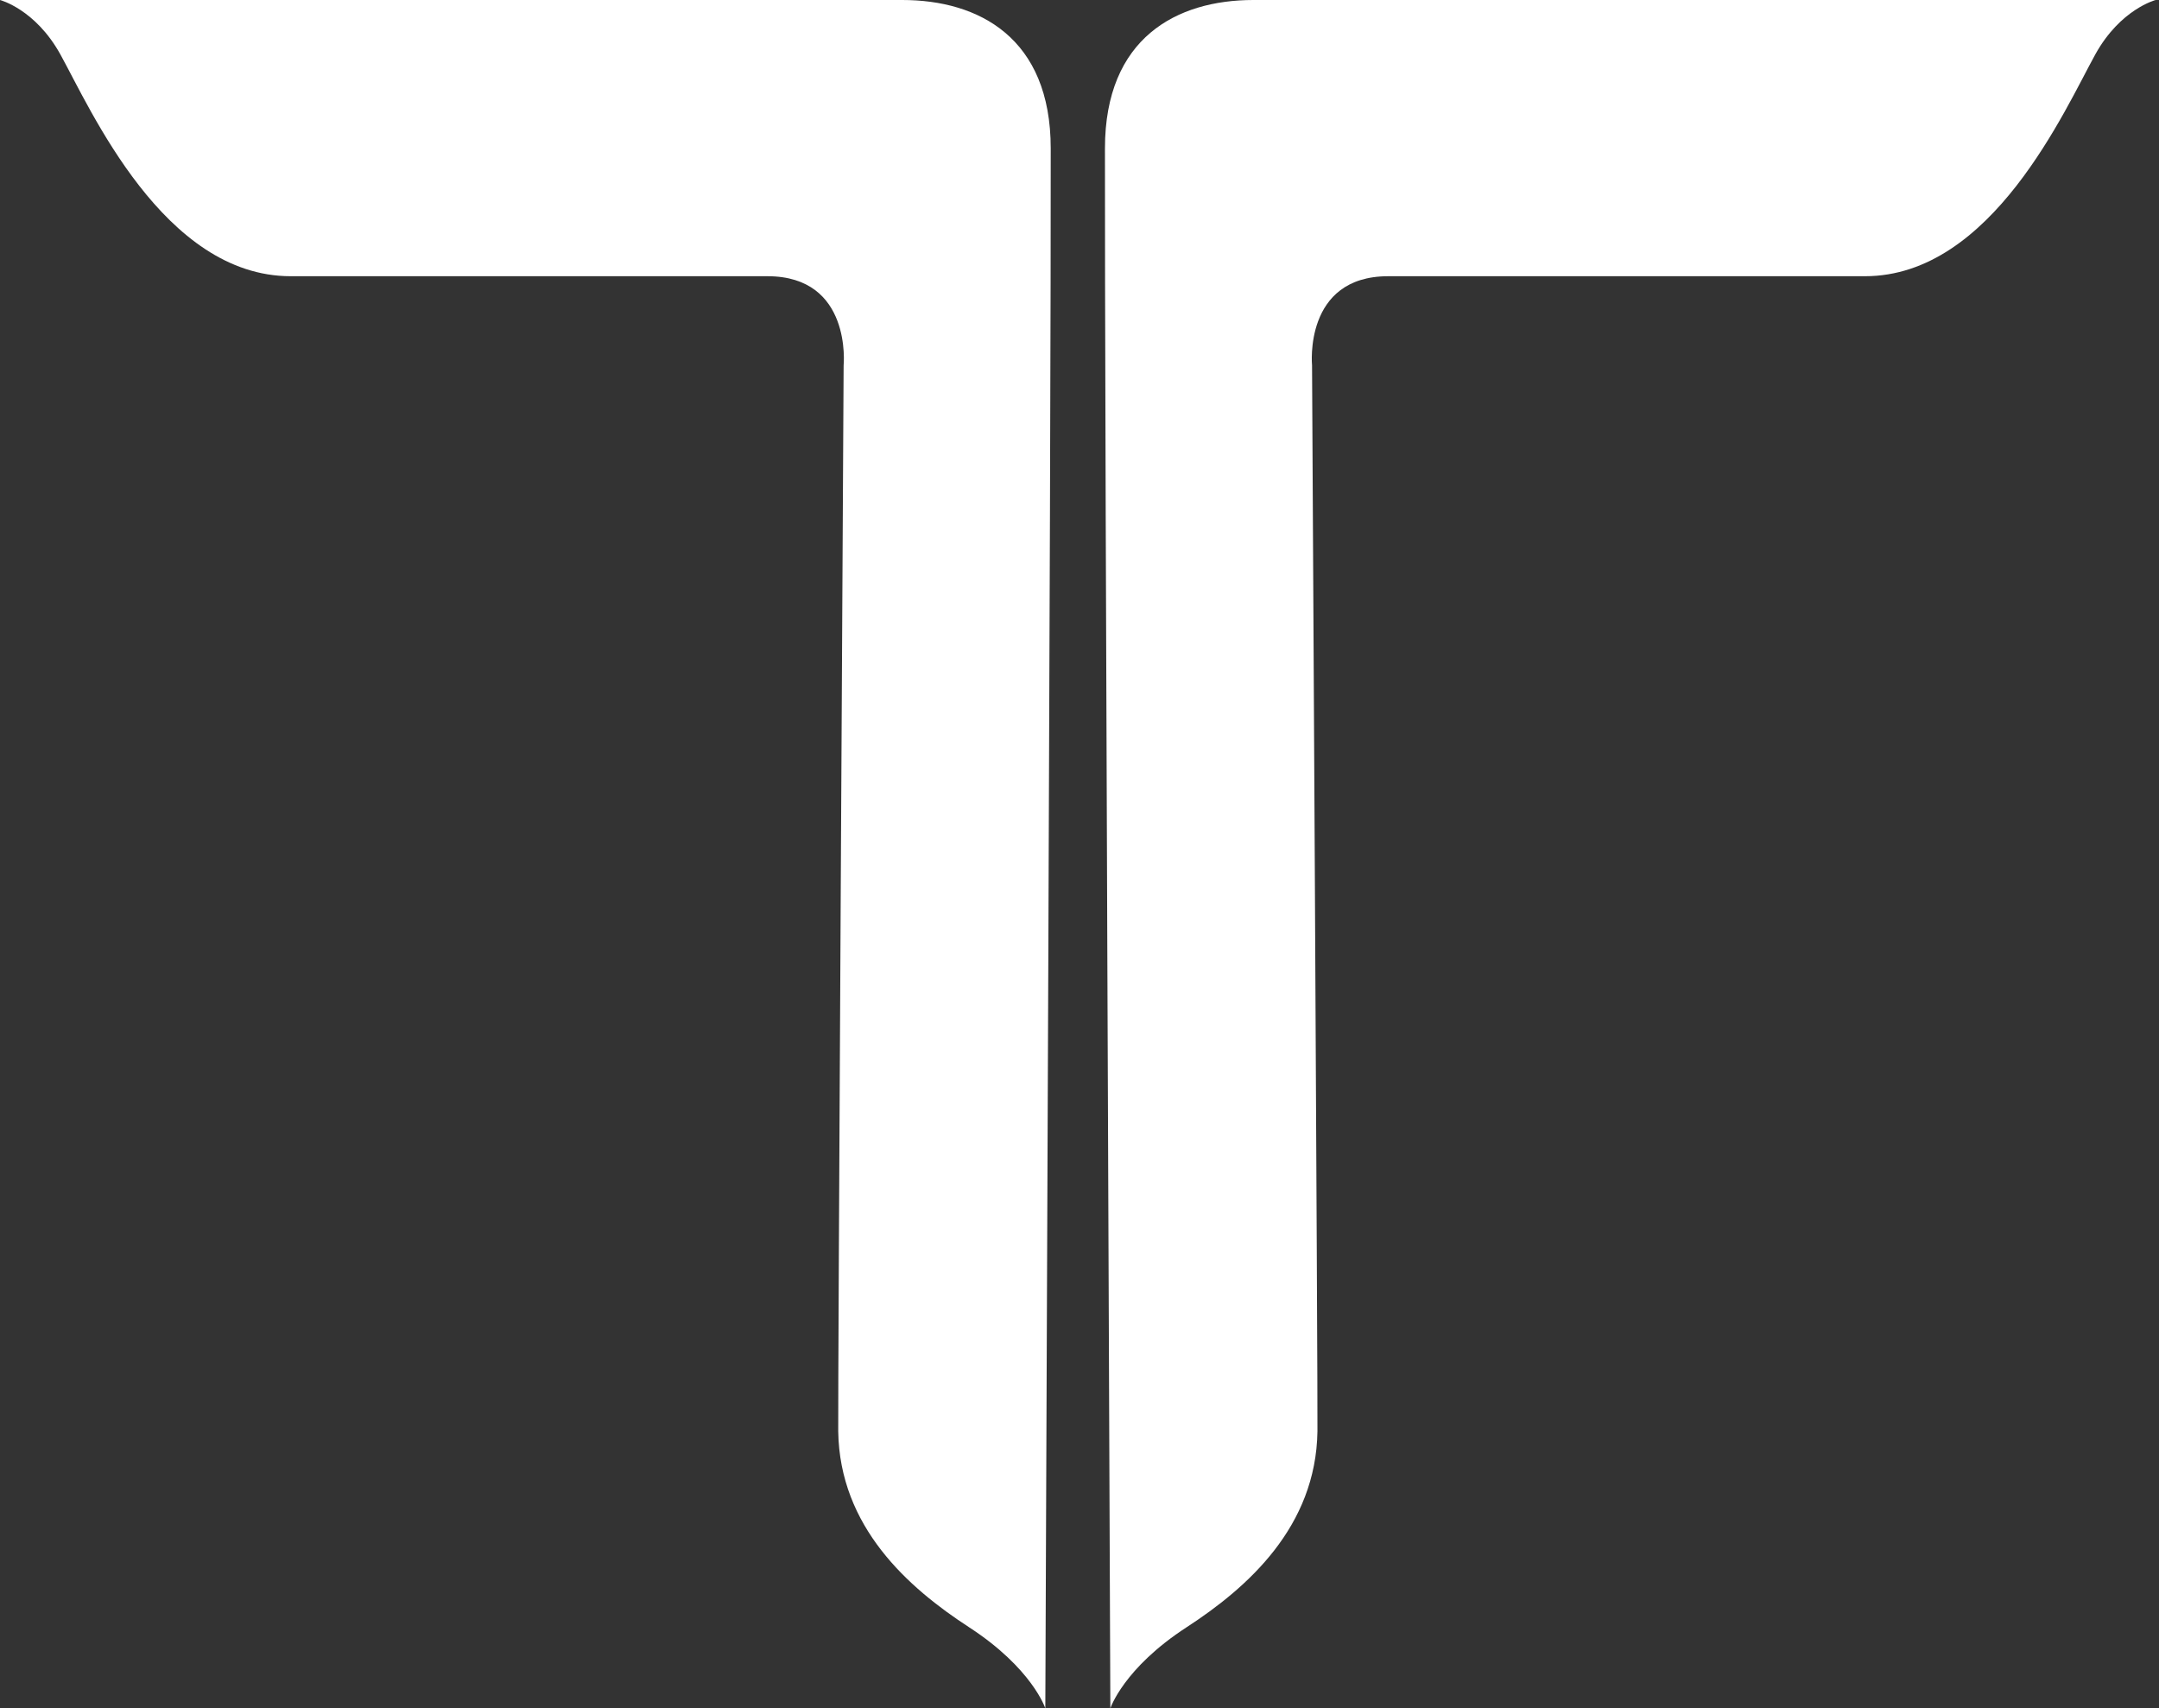 <?xml version="1.0" encoding="UTF-8"?>
<svg width="508px" height="402px" viewBox="0 0 508 402" version="1.1" xmlns="http://www.w3.org/2000/svg" xmlns:xlink="http://www.w3.org/1999/xlink">
    <rect x="0" y="0" width="508" height="402" fill="#333333" stroke="none"/>
    <!-- Generator: Sketch 48.2 (47327) - http://www.bohemiancoding.com/sketch -->
    <title>Page 1</title>
    <desc>Created with Sketch.</desc>
    <defs></defs>
    <g id="Page-1" stroke="none" stroke-width="1" fill="none" fill-rule="evenodd">
        <g fill="#FFFFFF">
            <path d="M507.217,0 L294.925,0 C276.926,0 259.988,8.875 259.988,34.938 C259.988,73.783 260.04,102.783 261.259,402 C261.259,402 264.352,392.578 279.196,382.931 C293.542,373.606 309.655,359.312 309.988,336.812 C310.093,329.781 308.717,85.984 308.717,85.984 C308.717,85.984 306.655,65 326.64,65 L438.806,65 C468.718,65 485.911,25.623 493.029,12.774 C498.921,2.139 507.217,0 507.217,0" id="Fill-1"></path>
            <path d="M-0,0 L212.292,0 C230.291,0 247.229,8.875 247.229,34.938 C247.229,73.783 247.177,102.783 245.958,402 C245.958,402 242.866,392.578 228.021,382.931 C213.676,373.606 197.562,359.312 197.229,336.812 C197.124,329.781 198.5,85.984 198.5,85.984 C198.5,85.984 200.562,65 180.577,65 L68.411,65 C38.499,65 21.306,25.623 14.188,12.774 C8.296,2.139 -0,0 -0,0" id="Fill-3"></path>
        </g>
    </g>
</svg>